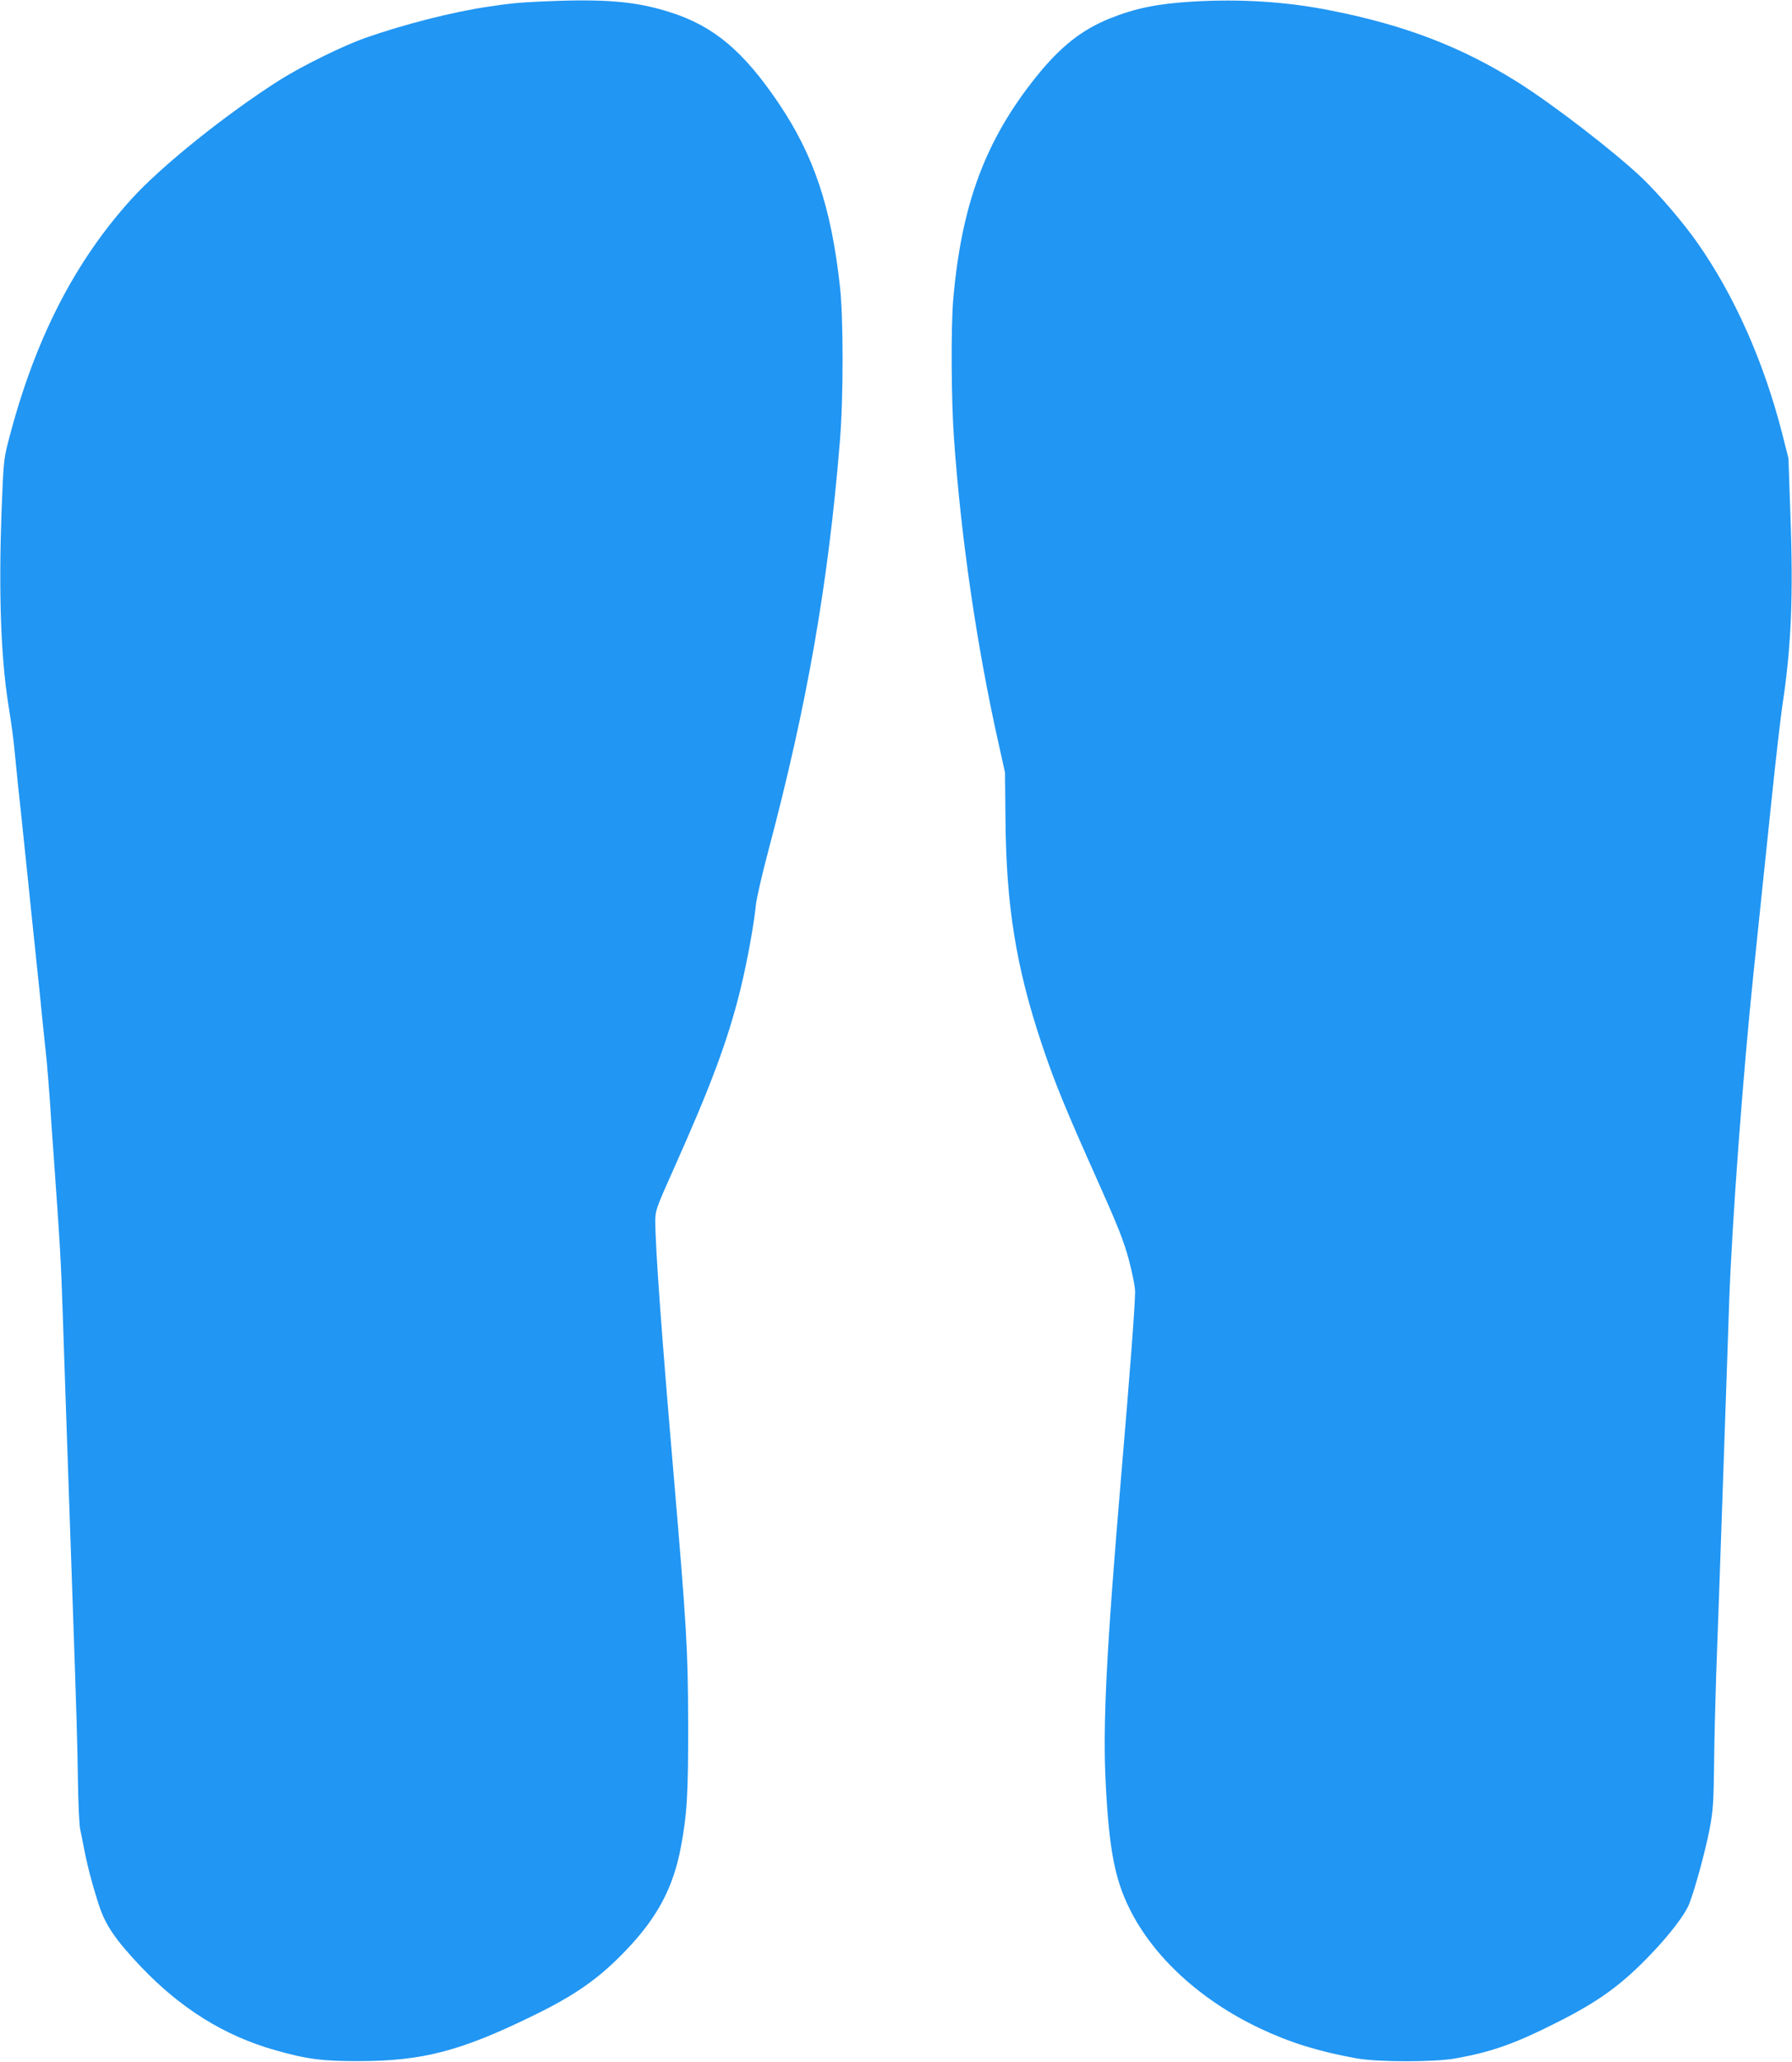 <?xml version="1.0" standalone="no"?>
<!DOCTYPE svg PUBLIC "-//W3C//DTD SVG 20010904//EN"
 "http://www.w3.org/TR/2001/REC-SVG-20010904/DTD/svg10.dtd">
<svg version="1.0" xmlns="http://www.w3.org/2000/svg"
 width="1113pt" height="1280pt" viewBox="0 0 1113 1280"
 preserveAspectRatio="xMidYMid meet">
<g transform="translate(0,1280) scale(0.1,-0.1)"
fill="#2196f3" stroke="none">
<path d="M3350 12790 c-140 -7 -164 -9 -315 -31 -219 -32 -523 -109 -765 -194
-138 -48 -397 -176 -533 -262 -331 -210 -733 -532 -920 -738 -359 -396 -606
-883 -767 -1511 -27 -104 -29 -133 -41 -445 -17 -485 -4 -875 40 -1164 25
-158 33 -218 42 -310 19 -192 28 -281 39 -377 27 -258 31 -300 41 -393 25
-243 29 -285 39 -377 27 -258 31 -300 41 -393 5 -55 14 -140 19 -190 5 -49 14
-135 20 -190 5 -55 14 -167 20 -250 5 -82 14 -214 20 -292 44 -612 49 -706 60
-1038 6 -170 15 -436 20 -590 5 -154 14 -415 20 -580 6 -165 15 -424 20 -575
25 -722 31 -913 34 -1145 2 -137 8 -272 14 -300 6 -27 16 -79 23 -115 19 -102
54 -235 92 -351 41 -129 104 -220 263 -388 246 -258 517 -427 829 -516 200
-57 297 -70 530 -69 392 1 629 63 1080 284 262 128 407 230 575 406 193 202
291 387 338 634 39 206 47 336 46 770 -1 464 -9 596 -94 1592 -72 840 -110
1370 -110 1525 0 69 3 78 111 320 235 524 341 809 418 1123 42 171 84 403 96
525 4 39 38 187 76 330 241 906 373 1659 445 2540 23 273 23 778 0 975 -55
487 -161 803 -377 1125 -220 326 -404 482 -674 568 -218 70 -412 86 -815 67z"/>
<path d="M7405 12790 c-217 -13 -357 -42 -513 -105 -175 -71 -306 -175 -455
-360 -318 -396 -466 -795 -517 -1390 -14 -174 -12 -618 5 -855 44 -624 143
-1298 277 -1895 l40 -180 3 -290 c4 -537 66 -919 225 -1395 79 -236 143 -393
352 -860 122 -273 157 -361 189 -479 23 -88 39 -167 39 -201 0 -79 -32 -500
-85 -1125 -94 -1107 -117 -1568 -97 -1935 21 -400 56 -582 146 -765 149 -303
444 -573 816 -748 185 -87 360 -141 590 -183 135 -25 487 -25 622 -1 225 41
366 91 618 218 268 134 409 236 592 427 121 126 215 250 240 315 38 99 99 325
125 457 23 120 26 165 29 401 1 147 8 399 13 560 6 162 25 683 41 1159 16 476
35 1000 40 1165 18 495 85 1402 151 2035 33 316 82 791 110 1055 27 264 59
536 69 605 55 356 69 682 50 1186 l-12 349 -38 150 c-114 447 -297 860 -529
1190 -86 123 -238 300 -342 400 -172 163 -554 458 -773 595 -347 218 -697 353
-1156 444 -278 56 -568 74 -865 56z"/>
</g>
</svg>
